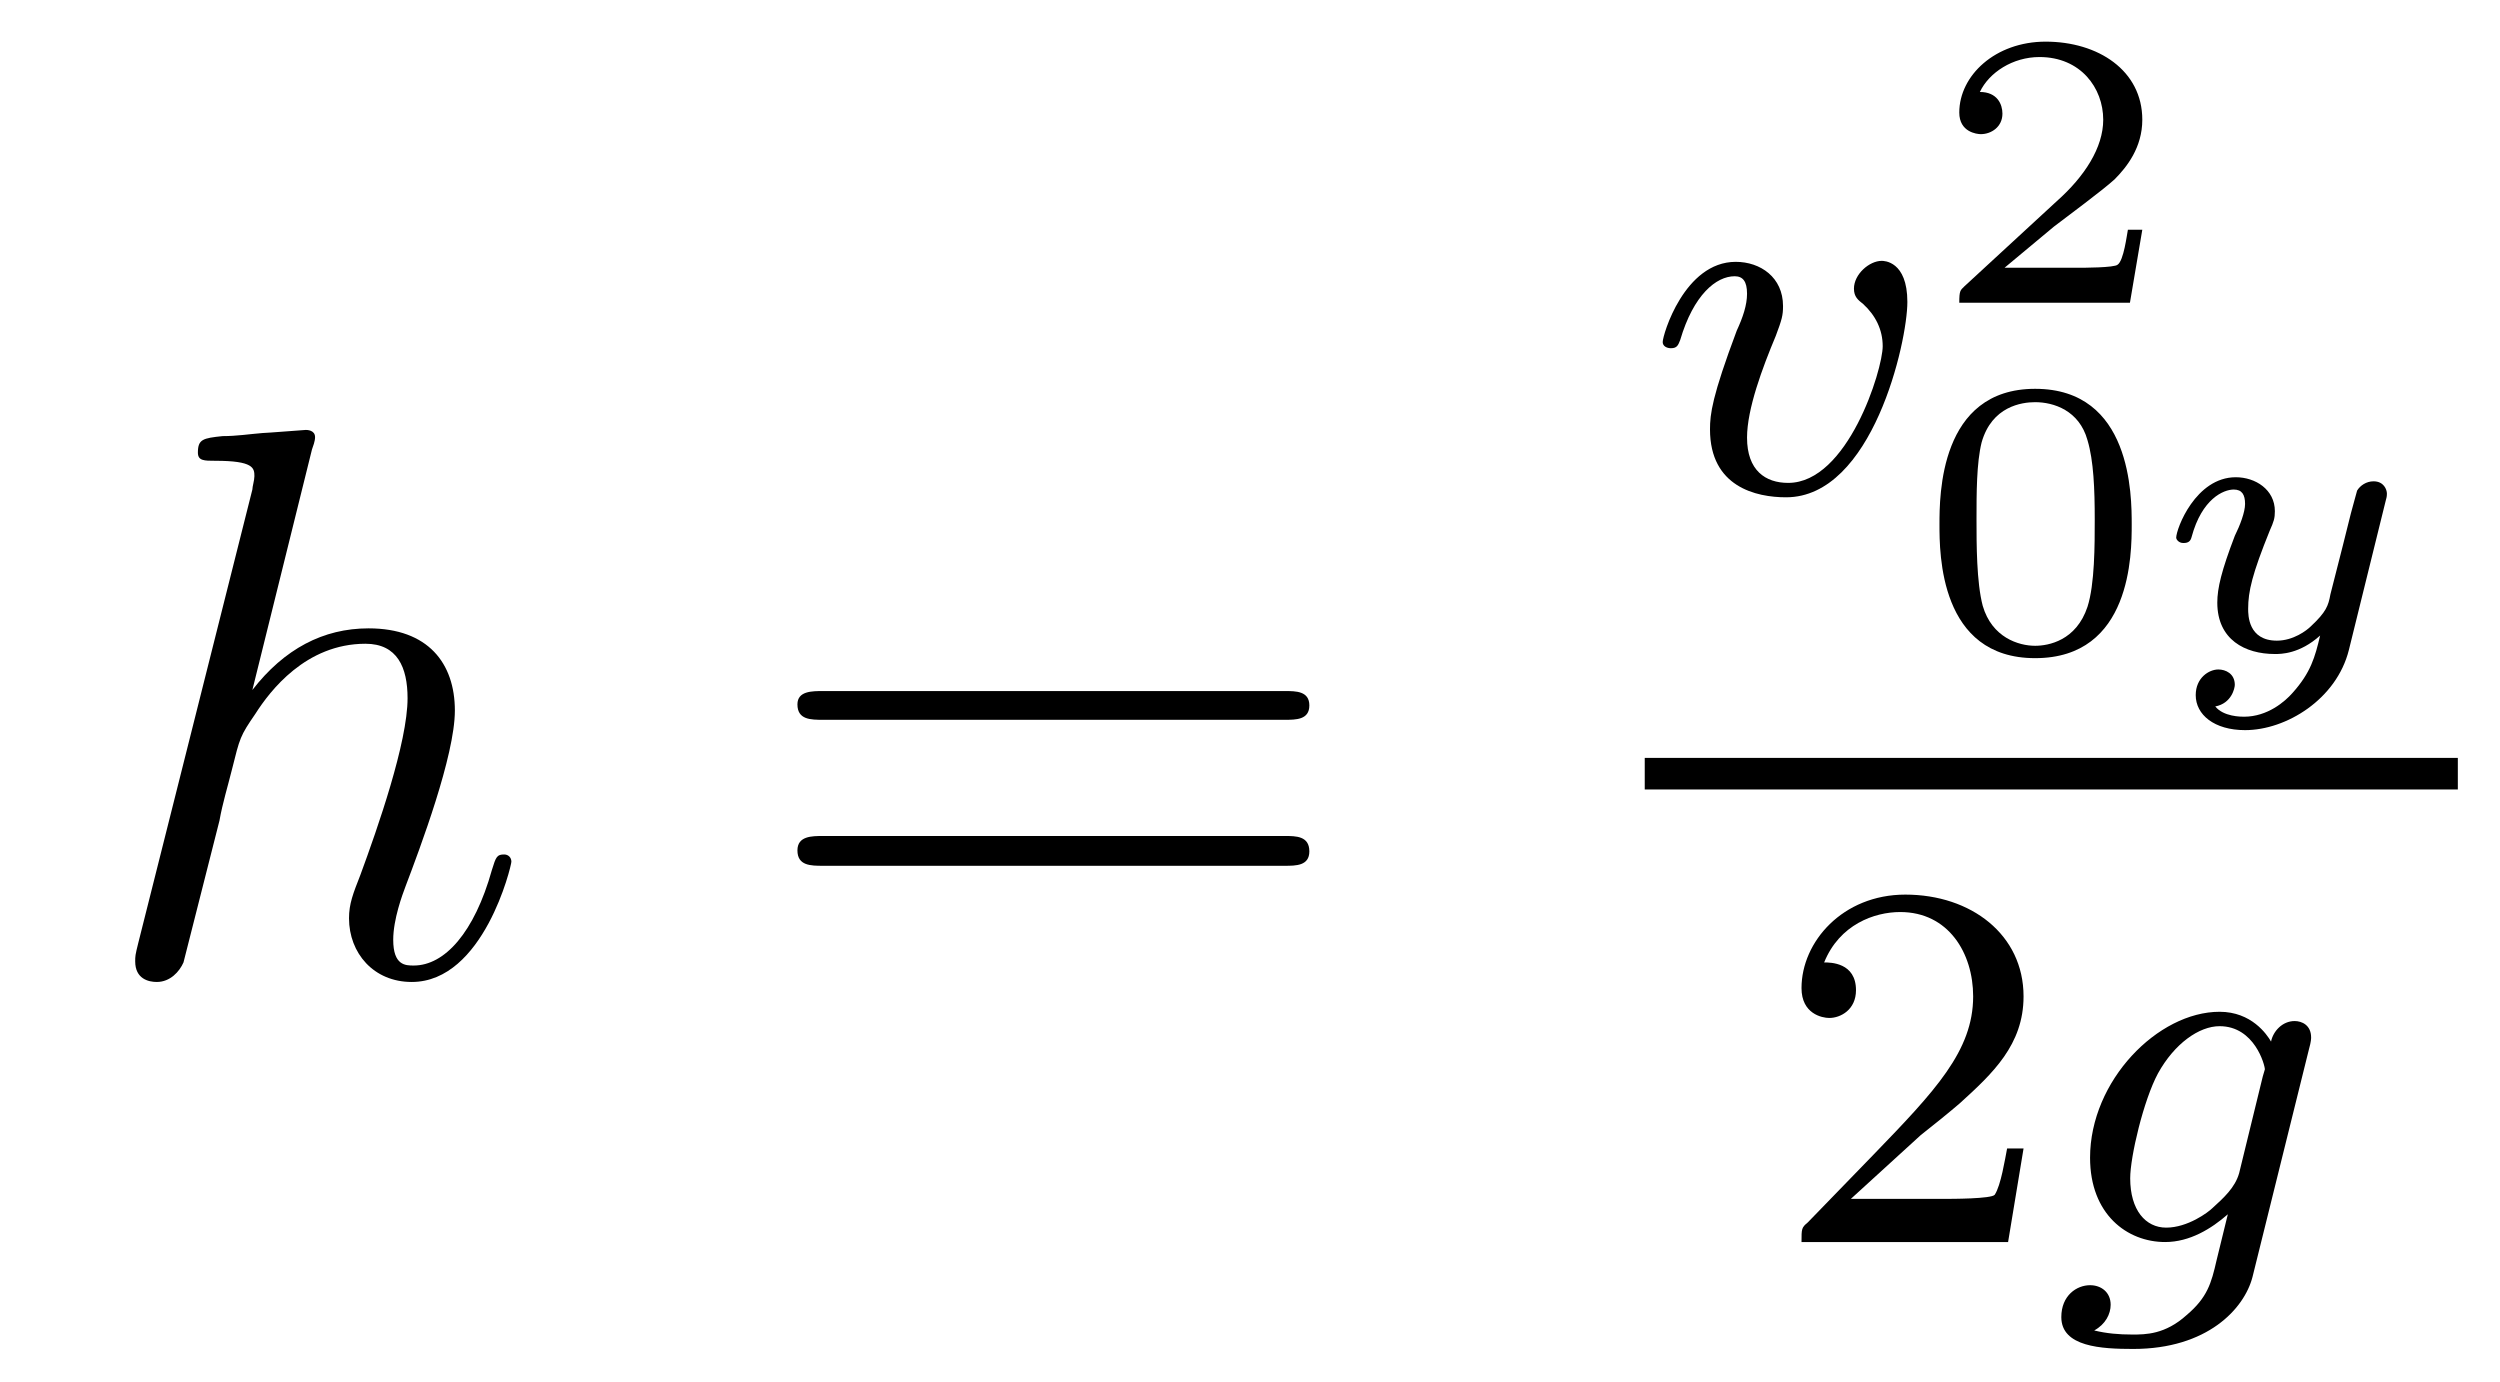<?xml version='1.0'?>
<!-- This file was generated by dvisvgm 1.9.2 -->
<svg height='21pt' version='1.1' viewBox='0 -21 38 21' width='38pt' xmlns='http://www.w3.org/2000/svg' xmlns:xlink='http://www.w3.org/1999/xlink'>
<g id='page1'>
<g transform='matrix(1 0 0 1 -127 646)'>
<path d='M131.742 -660.168C131.758 -660.215 131.789 -660.293 131.789 -660.355C131.789 -660.465 131.664 -660.465 131.648 -660.465C131.633 -660.465 131.039 -660.418 130.992 -660.418C130.789 -660.402 130.602 -660.371 130.383 -660.371C130.086 -660.34 130.008 -660.324 130.008 -660.121C130.008 -659.996 130.102 -659.996 130.273 -659.996C130.852 -659.996 130.867 -659.887 130.867 -659.762C130.867 -659.699 130.836 -659.605 130.836 -659.559L129.102 -652.668C129.055 -652.48 129.055 -652.465 129.055 -652.387C129.055 -652.121 129.258 -652.074 129.383 -652.074C129.586 -652.074 129.727 -652.23 129.789 -652.371L130.336 -654.527C130.383 -654.793 130.461 -655.043 130.523 -655.293C130.648 -655.793 130.648 -655.809 130.883 -656.152C131.102 -656.496 131.648 -657.215 132.555 -657.215C133.039 -657.215 133.195 -656.856 133.195 -656.387C133.195 -655.715 132.742 -654.418 132.477 -653.699C132.367 -653.418 132.305 -653.262 132.305 -653.043C132.305 -652.512 132.68 -652.074 133.258 -652.074C134.352 -652.074 134.773 -653.84 134.773 -653.902C134.773 -653.965 134.727 -654.012 134.664 -654.012C134.555 -654.012 134.539 -653.98 134.477 -653.777C134.211 -652.824 133.758 -652.324 133.289 -652.324C133.164 -652.324 132.977 -652.324 132.977 -652.715C132.977 -653.027 133.117 -653.402 133.164 -653.527C133.383 -654.105 133.914 -655.512 133.914 -656.199C133.914 -656.918 133.508 -657.449 132.602 -657.449C131.914 -657.449 131.32 -657.137 130.836 -656.512L131.742 -660.168ZM135.117 -652.199' fill-rule='evenodd'/>
<path d='M146.527 -656.059C146.699 -656.059 146.902 -656.059 146.902 -656.277C146.902 -656.496 146.699 -656.496 146.527 -656.496H139.512C139.34 -656.496 139.121 -656.496 139.121 -656.293C139.121 -656.059 139.324 -656.059 139.512 -656.059H146.527ZM146.527 -653.84C146.699 -653.84 146.902 -653.84 146.902 -654.059C146.902 -654.293 146.699 -654.293 146.527 -654.293H139.512C139.34 -654.293 139.121 -654.293 139.121 -654.074C139.121 -653.84 139.324 -653.84 139.512 -653.84H146.527ZM147.598 -652.199' fill-rule='evenodd'/>
<path d='M155.992 -662.41C155.992 -663.035 155.633 -663.035 155.602 -663.035C155.414 -663.035 155.18 -662.832 155.18 -662.613C155.18 -662.488 155.242 -662.441 155.32 -662.379C155.508 -662.207 155.617 -661.988 155.617 -661.738C155.617 -661.379 155.086 -659.66 154.18 -659.66C153.836 -659.66 153.555 -659.848 153.555 -660.348C153.555 -660.785 153.789 -661.41 153.992 -661.895C154.086 -662.145 154.102 -662.207 154.102 -662.348C154.102 -662.785 153.758 -663.02 153.383 -663.02C152.602 -663.02 152.273 -661.91 152.273 -661.801C152.273 -661.738 152.336 -661.707 152.398 -661.707C152.492 -661.707 152.508 -661.754 152.539 -661.832C152.742 -662.52 153.086 -662.801 153.367 -662.801C153.492 -662.801 153.555 -662.723 153.555 -662.535C153.555 -662.363 153.492 -662.176 153.398 -661.973C153.023 -660.973 152.992 -660.707 152.992 -660.473C152.992 -659.598 153.695 -659.441 154.148 -659.441C155.461 -659.441 155.992 -661.801 155.992 -662.41ZM156.117 -659.52' fill-rule='evenodd'/>
<path d='M159.563 -663.508H159.344C159.328 -663.43 159.281 -663.039 159.188 -662.977C159.141 -662.93 158.656 -662.93 158.578 -662.93H157.469L158.219 -663.555C158.422 -663.711 158.953 -664.102 159.141 -664.273C159.328 -664.461 159.563 -664.758 159.563 -665.18C159.563 -665.93 158.891 -666.367 158.094 -666.367C157.328 -666.367 156.781 -665.852 156.781 -665.289C156.781 -664.992 157.047 -664.961 157.109 -664.961C157.266 -664.961 157.437 -665.07 157.437 -665.273C157.437 -665.414 157.359 -665.602 157.094 -665.602C157.234 -665.898 157.594 -666.133 158 -666.133C158.625 -666.133 158.969 -665.664 158.969 -665.18C158.969 -664.758 158.688 -664.32 158.266 -663.945L156.859 -662.648C156.797 -662.586 156.781 -662.586 156.781 -662.398H159.375L159.563 -663.508ZM159.957 -662.398' fill-rule='evenodd'/>
<path d='M159.402 -659.027C159.402 -659.465 159.402 -661.09 157.934 -661.09C156.48 -661.09 156.48 -659.465 156.48 -659.027C156.48 -658.59 156.48 -656.996 157.934 -656.996C159.402 -656.996 159.402 -658.59 159.402 -659.027ZM157.934 -657.184C157.684 -657.184 157.277 -657.309 157.137 -657.793C157.043 -658.152 157.043 -658.731 157.043 -659.106C157.043 -659.496 157.043 -659.965 157.121 -660.277C157.277 -660.824 157.731 -660.887 157.934 -660.887C158.215 -660.887 158.605 -660.762 158.73 -660.309C158.824 -659.996 158.84 -659.559 158.84 -659.106C158.84 -658.715 158.84 -658.121 158.73 -657.777C158.559 -657.262 158.137 -657.184 157.934 -657.184ZM159.719 -657.121' fill-rule='evenodd'/>
<path d='M163.266 -659.402C163.281 -659.449 163.281 -659.481 163.281 -659.496C163.281 -659.559 163.234 -659.684 163.078 -659.684C162.969 -659.684 162.875 -659.621 162.828 -659.543C162.813 -659.496 162.766 -659.309 162.734 -659.199L162.609 -658.699L162.422 -657.965C162.391 -657.793 162.359 -657.699 162.125 -657.48C162.063 -657.418 161.859 -657.262 161.609 -657.262C161.172 -657.262 161.172 -657.652 161.172 -657.746C161.172 -658.012 161.234 -658.277 161.5 -658.934C161.562 -659.074 161.578 -659.121 161.578 -659.23C161.578 -659.559 161.281 -659.746 160.984 -659.746C160.375 -659.746 160.078 -658.965 160.078 -658.824C160.078 -658.809 160.109 -658.746 160.188 -658.746S160.297 -658.777 160.313 -658.84C160.469 -659.418 160.797 -659.559 160.953 -659.559C161.078 -659.559 161.125 -659.481 161.125 -659.34C161.125 -659.215 161.047 -659.012 160.969 -658.855C160.766 -658.324 160.703 -658.059 160.703 -657.84C160.703 -657.277 161.125 -657.059 161.578 -657.059C161.672 -657.059 161.953 -657.059 162.266 -657.34C162.188 -657.012 162.125 -656.777 161.844 -656.465C161.734 -656.34 161.469 -656.106 161.109 -656.106C161.063 -656.106 160.797 -656.106 160.672 -656.262C160.922 -656.309 160.969 -656.543 160.969 -656.59C160.969 -656.762 160.828 -656.824 160.719 -656.824C160.578 -656.824 160.375 -656.699 160.375 -656.434C160.375 -656.137 160.656 -655.902 161.125 -655.902C161.75 -655.902 162.516 -656.371 162.703 -657.121L163.266 -659.402ZM163.559 -657.121' fill-rule='evenodd'/>
<path d='M152 -655H164.359V-655.48H152'/>
<path d='M156.195 -649.746C156.336 -649.855 156.664 -650.121 156.789 -650.23C157.289 -650.684 157.758 -651.121 157.758 -651.855C157.758 -652.793 156.961 -653.402 155.961 -653.402C155.008 -653.402 154.383 -652.684 154.383 -651.981C154.383 -651.59 154.695 -651.527 154.805 -651.527C154.977 -651.527 155.211 -651.652 155.211 -651.949C155.211 -652.371 154.82 -652.371 154.727 -652.371C154.961 -652.949 155.492 -653.137 155.883 -653.137C156.617 -653.137 156.992 -652.512 156.992 -651.855C156.992 -651.027 156.414 -650.418 155.477 -649.449L154.477 -648.418C154.383 -648.34 154.383 -648.324 154.383 -648.121H157.523L157.758 -649.543H157.508C157.477 -649.387 157.414 -648.981 157.32 -648.84C157.273 -648.777 156.664 -648.777 156.539 -648.777H155.133L156.195 -649.746ZM158.16 -648.121' fill-rule='evenodd'/>
<path d='M162.098 -651.059C162.129 -651.168 162.129 -651.215 162.129 -651.231C162.129 -651.418 161.988 -651.48 161.879 -651.48C161.691 -651.48 161.551 -651.324 161.52 -651.168C161.457 -651.277 161.223 -651.621 160.738 -651.621C159.801 -651.621 158.769 -650.574 158.769 -649.402C158.769 -648.543 159.332 -648.121 159.91 -648.121C160.285 -648.121 160.613 -648.324 160.863 -648.543L160.691 -647.84C160.613 -647.496 160.551 -647.277 160.238 -647.012C159.91 -646.715 159.613 -646.715 159.41 -646.715S159.02 -646.731 158.832 -646.777C159.004 -646.871 159.082 -647.027 159.082 -647.168C159.082 -647.355 158.941 -647.465 158.769 -647.465C158.566 -647.465 158.332 -647.309 158.332 -646.98C158.332 -646.527 158.941 -646.496 159.426 -646.496C160.551 -646.496 161.113 -647.106 161.238 -647.59L162.098 -651.059ZM161.035 -649.168C160.973 -648.949 160.801 -648.793 160.629 -648.637C160.566 -648.574 160.254 -648.34 159.926 -648.34C159.613 -648.34 159.379 -648.606 159.379 -649.09C159.379 -649.418 159.582 -650.277 159.801 -650.684C160.051 -651.137 160.426 -651.402 160.738 -651.402C161.27 -651.402 161.426 -650.809 161.426 -650.746L161.394 -650.637L161.035 -649.168ZM162.238 -648.121' fill-rule='evenodd'/>
</g>
</g>
</svg>
